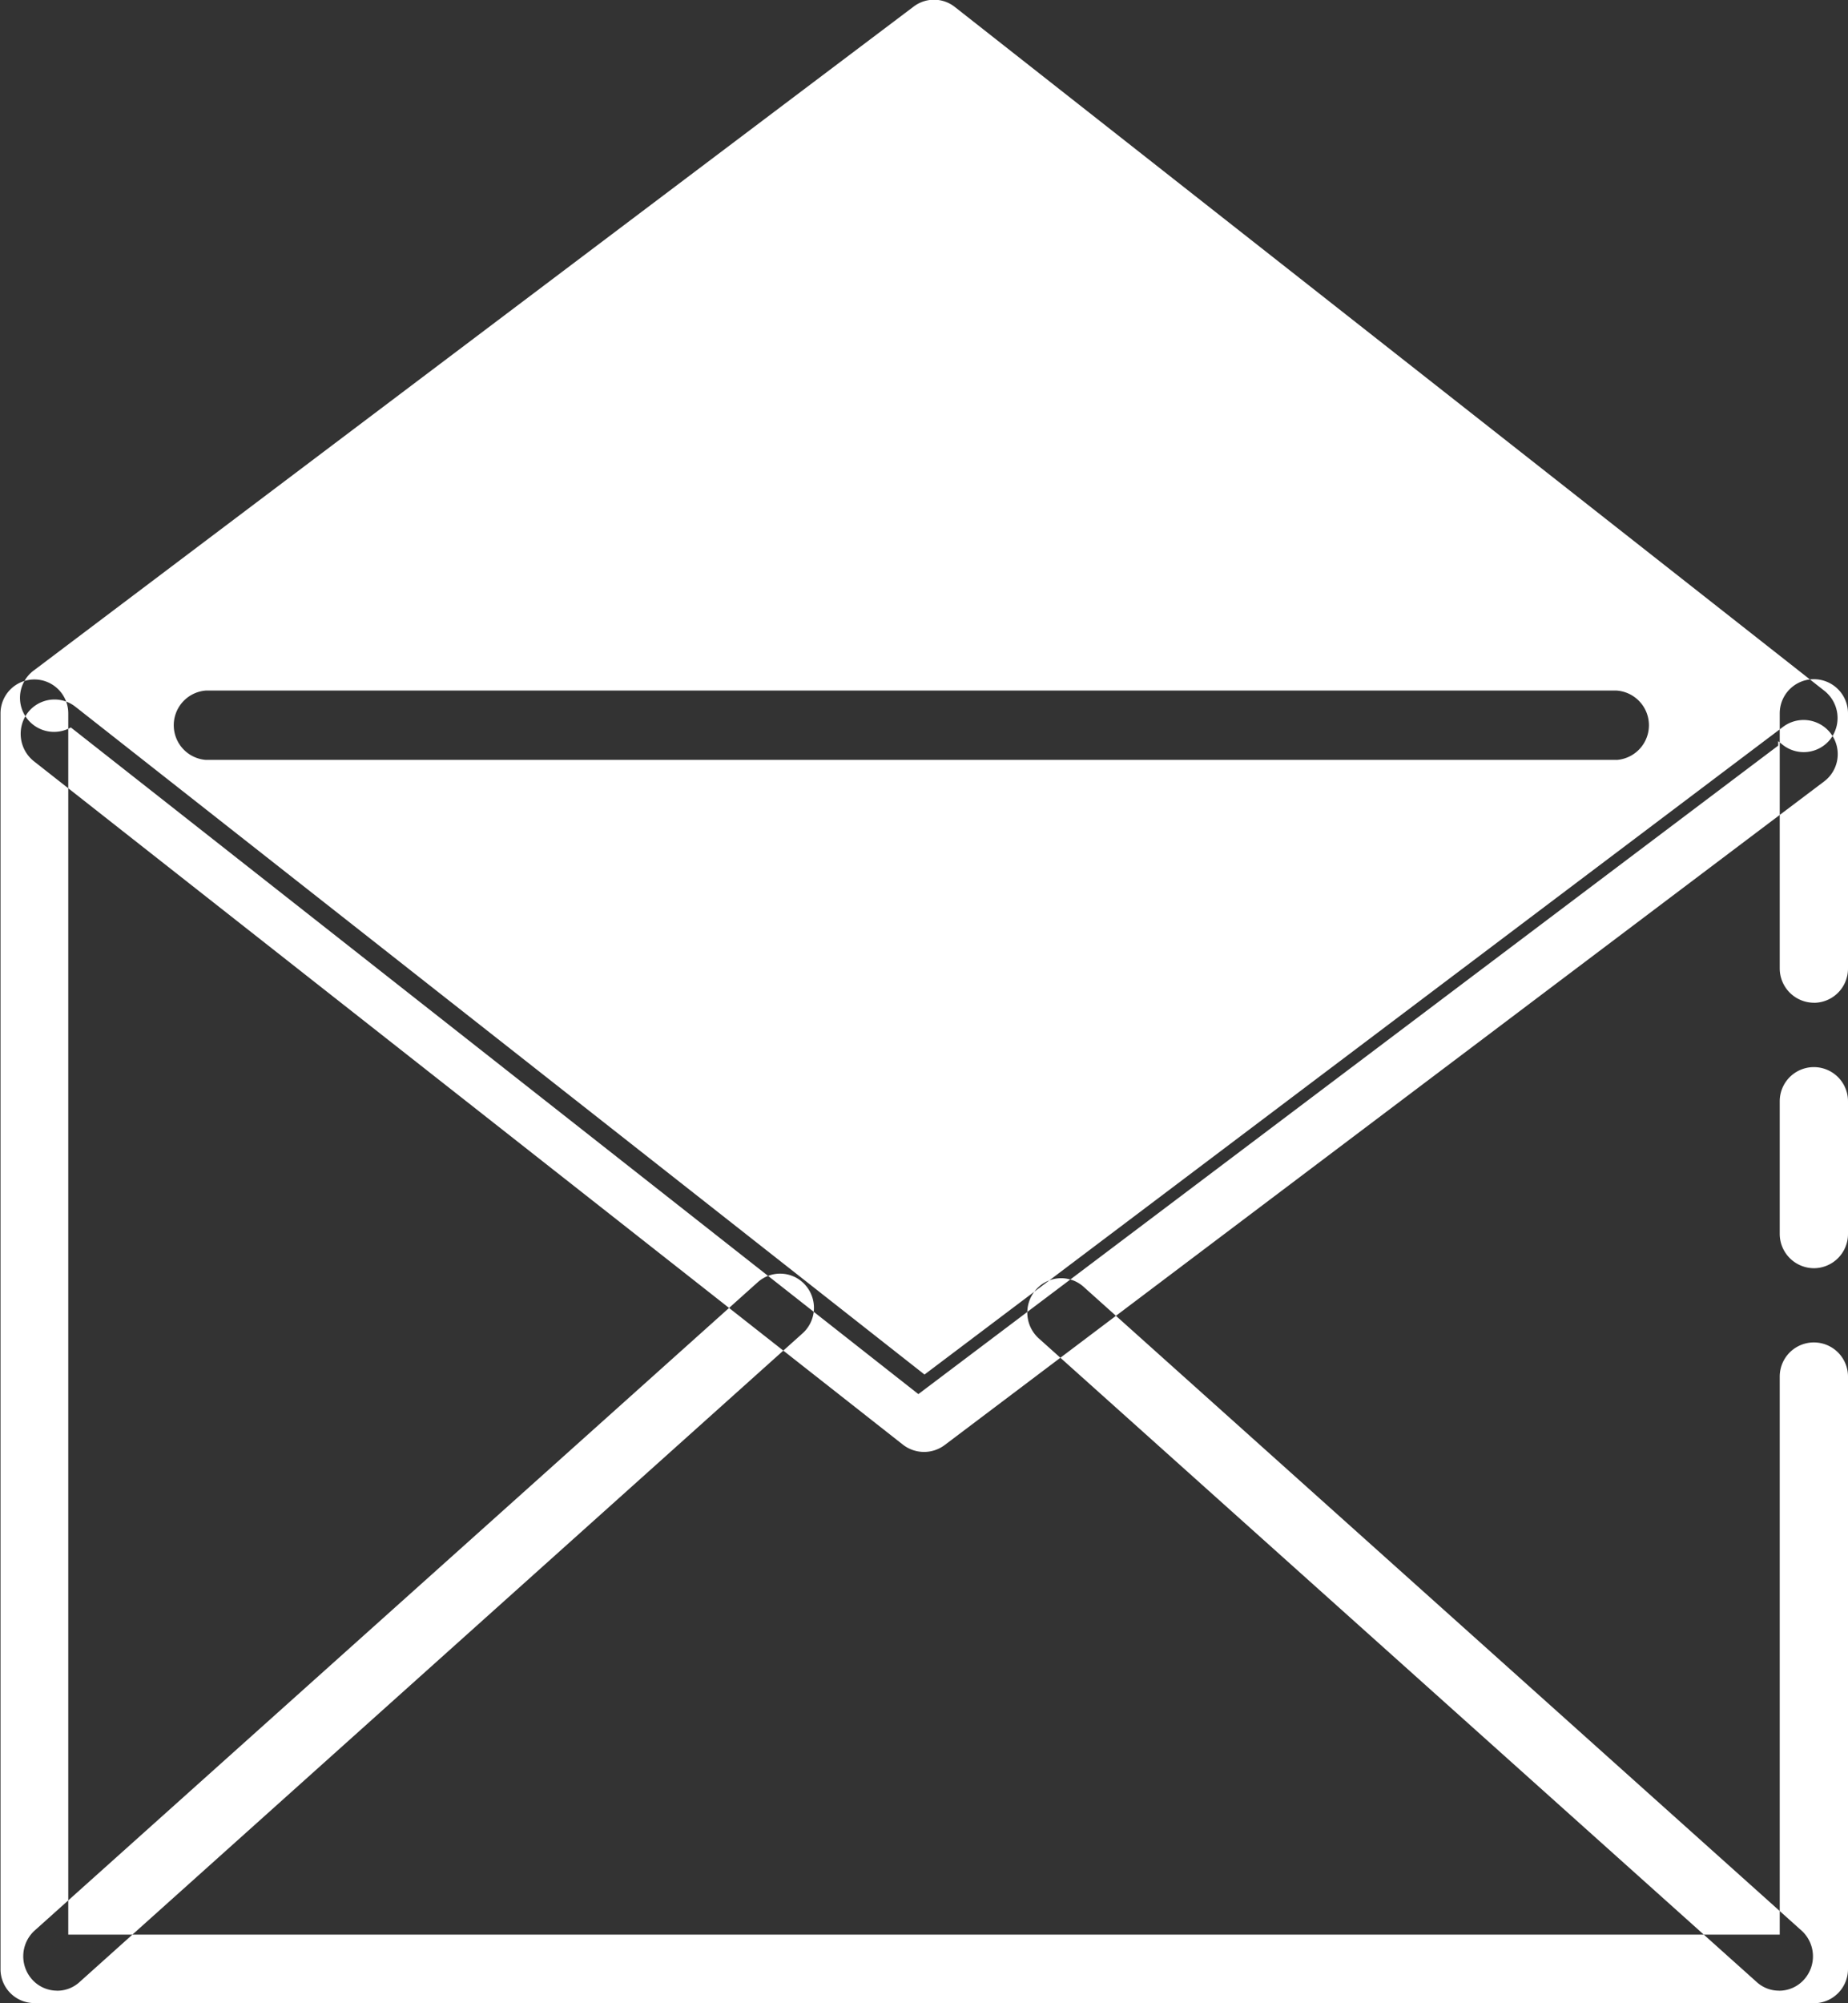 <svg xmlns="http://www.w3.org/2000/svg" width="36" height="39" viewBox="0 0 36 39">
  <rect x="0" y="0" width="36" height="39" fill="#333333" stroke="none"/>
  <defs>
    <style>
      .cls-1 {
        fill: #fff;
        fill-rule: evenodd;
      }
    </style>
  </defs>
  <path id="mail.svg" class="cls-1" d="M1517.34,43.69a0.669,0.669,0,0,1-.67-0.668V40.44a0.665,0.665,0,1,1,1.33,0v2.583A0.667,0.667,0,0,1,1517.34,43.69Zm0-5.168a0.669,0.669,0,0,1-.67-0.667V32.888a0.665,0.665,0,1,1,1.33,0v4.968A0.666,0.666,0,0,1,1517.34,38.523Zm0,19.475h-34.67a0.66,0.66,0,0,1-.66-0.667V32.888a0.66,0.66,0,1,1,1.32,0V56.664h33.34V45.8a0.665,0.665,0,1,1,1.33,0V57.331A0.666,0.666,0,0,1,1517.34,58ZM1500,47.267a0.674,0.674,0,0,1-.41-0.141l-16.94-13.314a0.682,0.682,0,0,1-.11-0.936,0.658,0.658,0,0,1,.93-0.116l16.54,13,16.73-12.613a0.665,0.665,0,1,1,.79,1.07L1500.4,47.135A0.672,0.672,0,0,1,1500,47.267Zm17.54-14.818L1500.6,19.135a0.655,0.655,0,0,0-.8-0.008l-17.13,12.917a0.663,0.663,0,0,0,.71,1.118l16.51,12.979,16.75-12.625V33.429l0.09,0.073a0.66,0.66,0,0,0,.93-0.116A0.675,0.675,0,0,0,1517.54,32.449Zm-4.05,1.345h-27.48a0.677,0.677,0,0,1,0-1.35h27.48A0.677,0.677,0,0,1,1513.49,33.795Zm-30.38,23.961a0.652,0.652,0,0,1-.49-0.224,0.677,0.677,0,0,1,.05-0.942l14.09-12.625a0.653,0.653,0,0,1,.93.056,0.668,0.668,0,0,1-.06.942l-14.08,12.625A0.641,0.641,0,0,1,1483.11,57.756Zm33.55,0a0.641,0.641,0,0,1-.44-0.169l-13.99-12.535a0.676,0.676,0,0,1-.05-0.942,0.653,0.653,0,0,1,.93-0.056L1517.1,56.59a0.676,0.676,0,0,1,.05.942A0.651,0.651,0,0,1,1516.66,57.756Z" transform="translate(-1482 -19)"/>
</svg>
